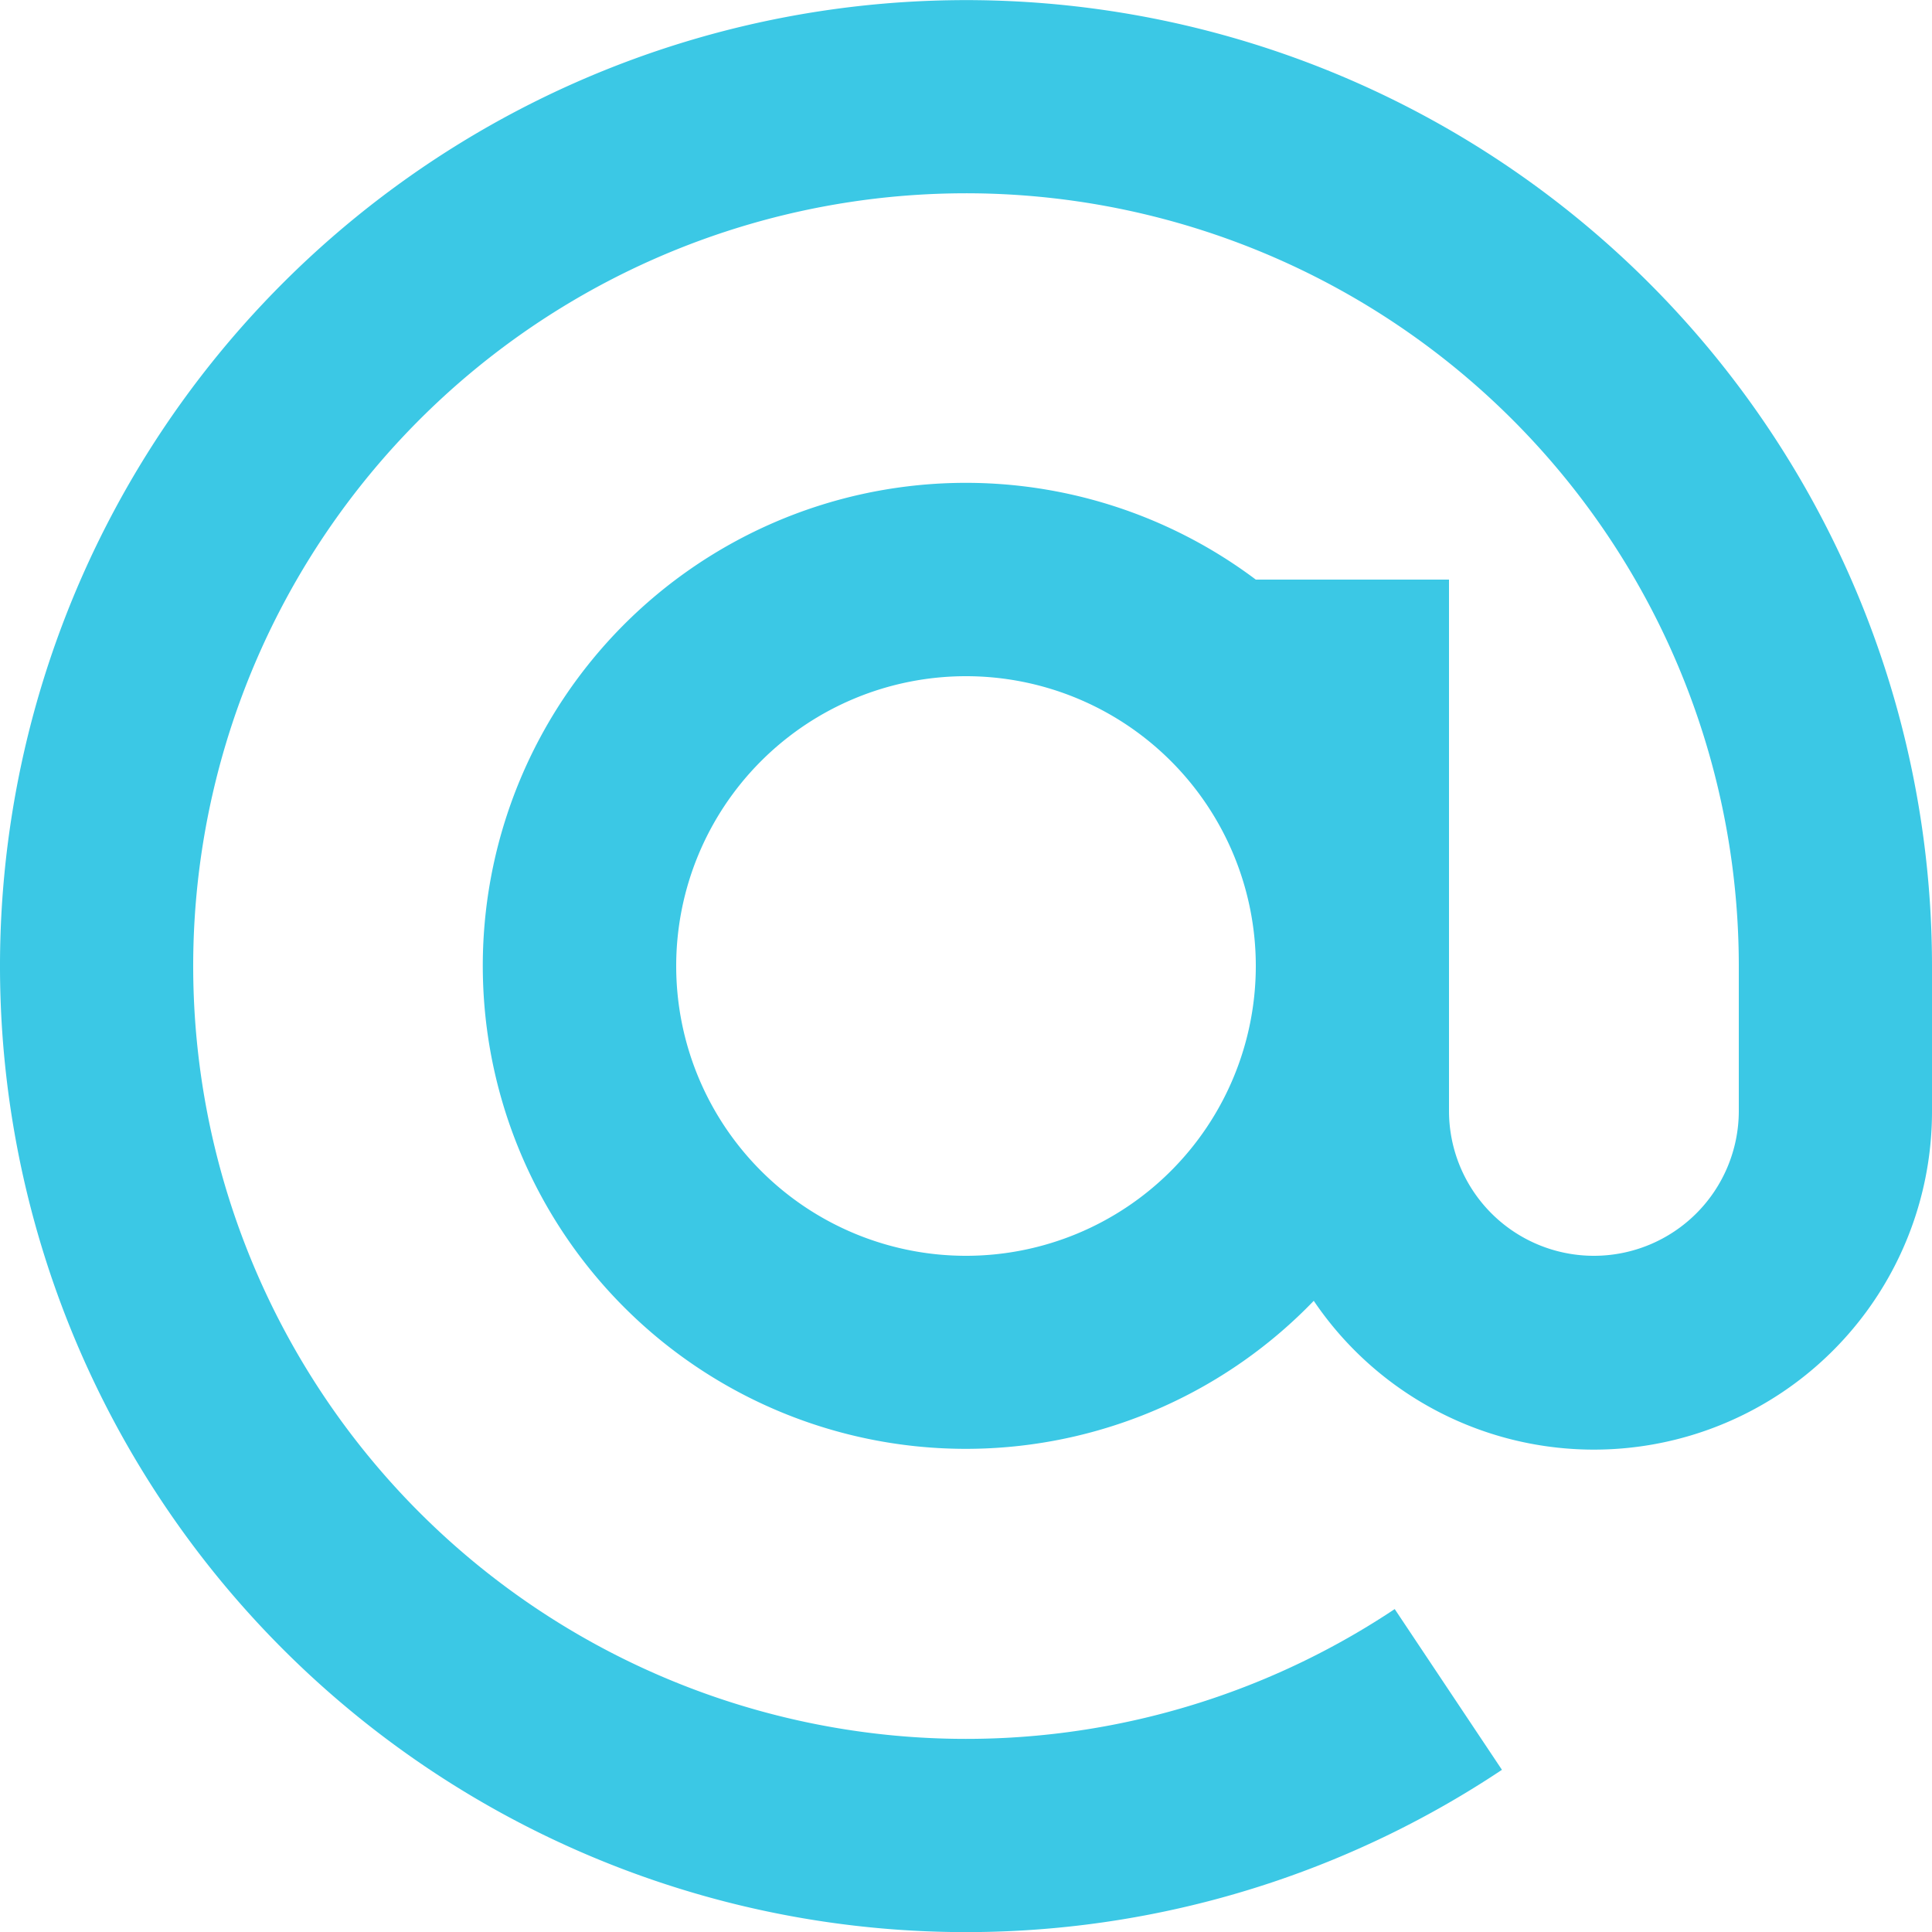 <svg xmlns="http://www.w3.org/2000/svg" width="20" height="20" viewBox="0 0 20 20">
  <path id="icon-mail" d="M20,12a8,8,0,1,0-3.562,6.657l1.11,1.664A10,10,0,1,1,22,12v1.5a3.5,3.5,0,0,1-6.4,1.966A5,5,0,1,1,15,8h2v5.5a1.5,1.5,0,0,0,3,0ZM12,9a3,3,0,1,0,3,3A3,3,0,0,0,12,9Z" transform="translate(-2 -2)" fill="#3bc8e5"/>
</svg>
